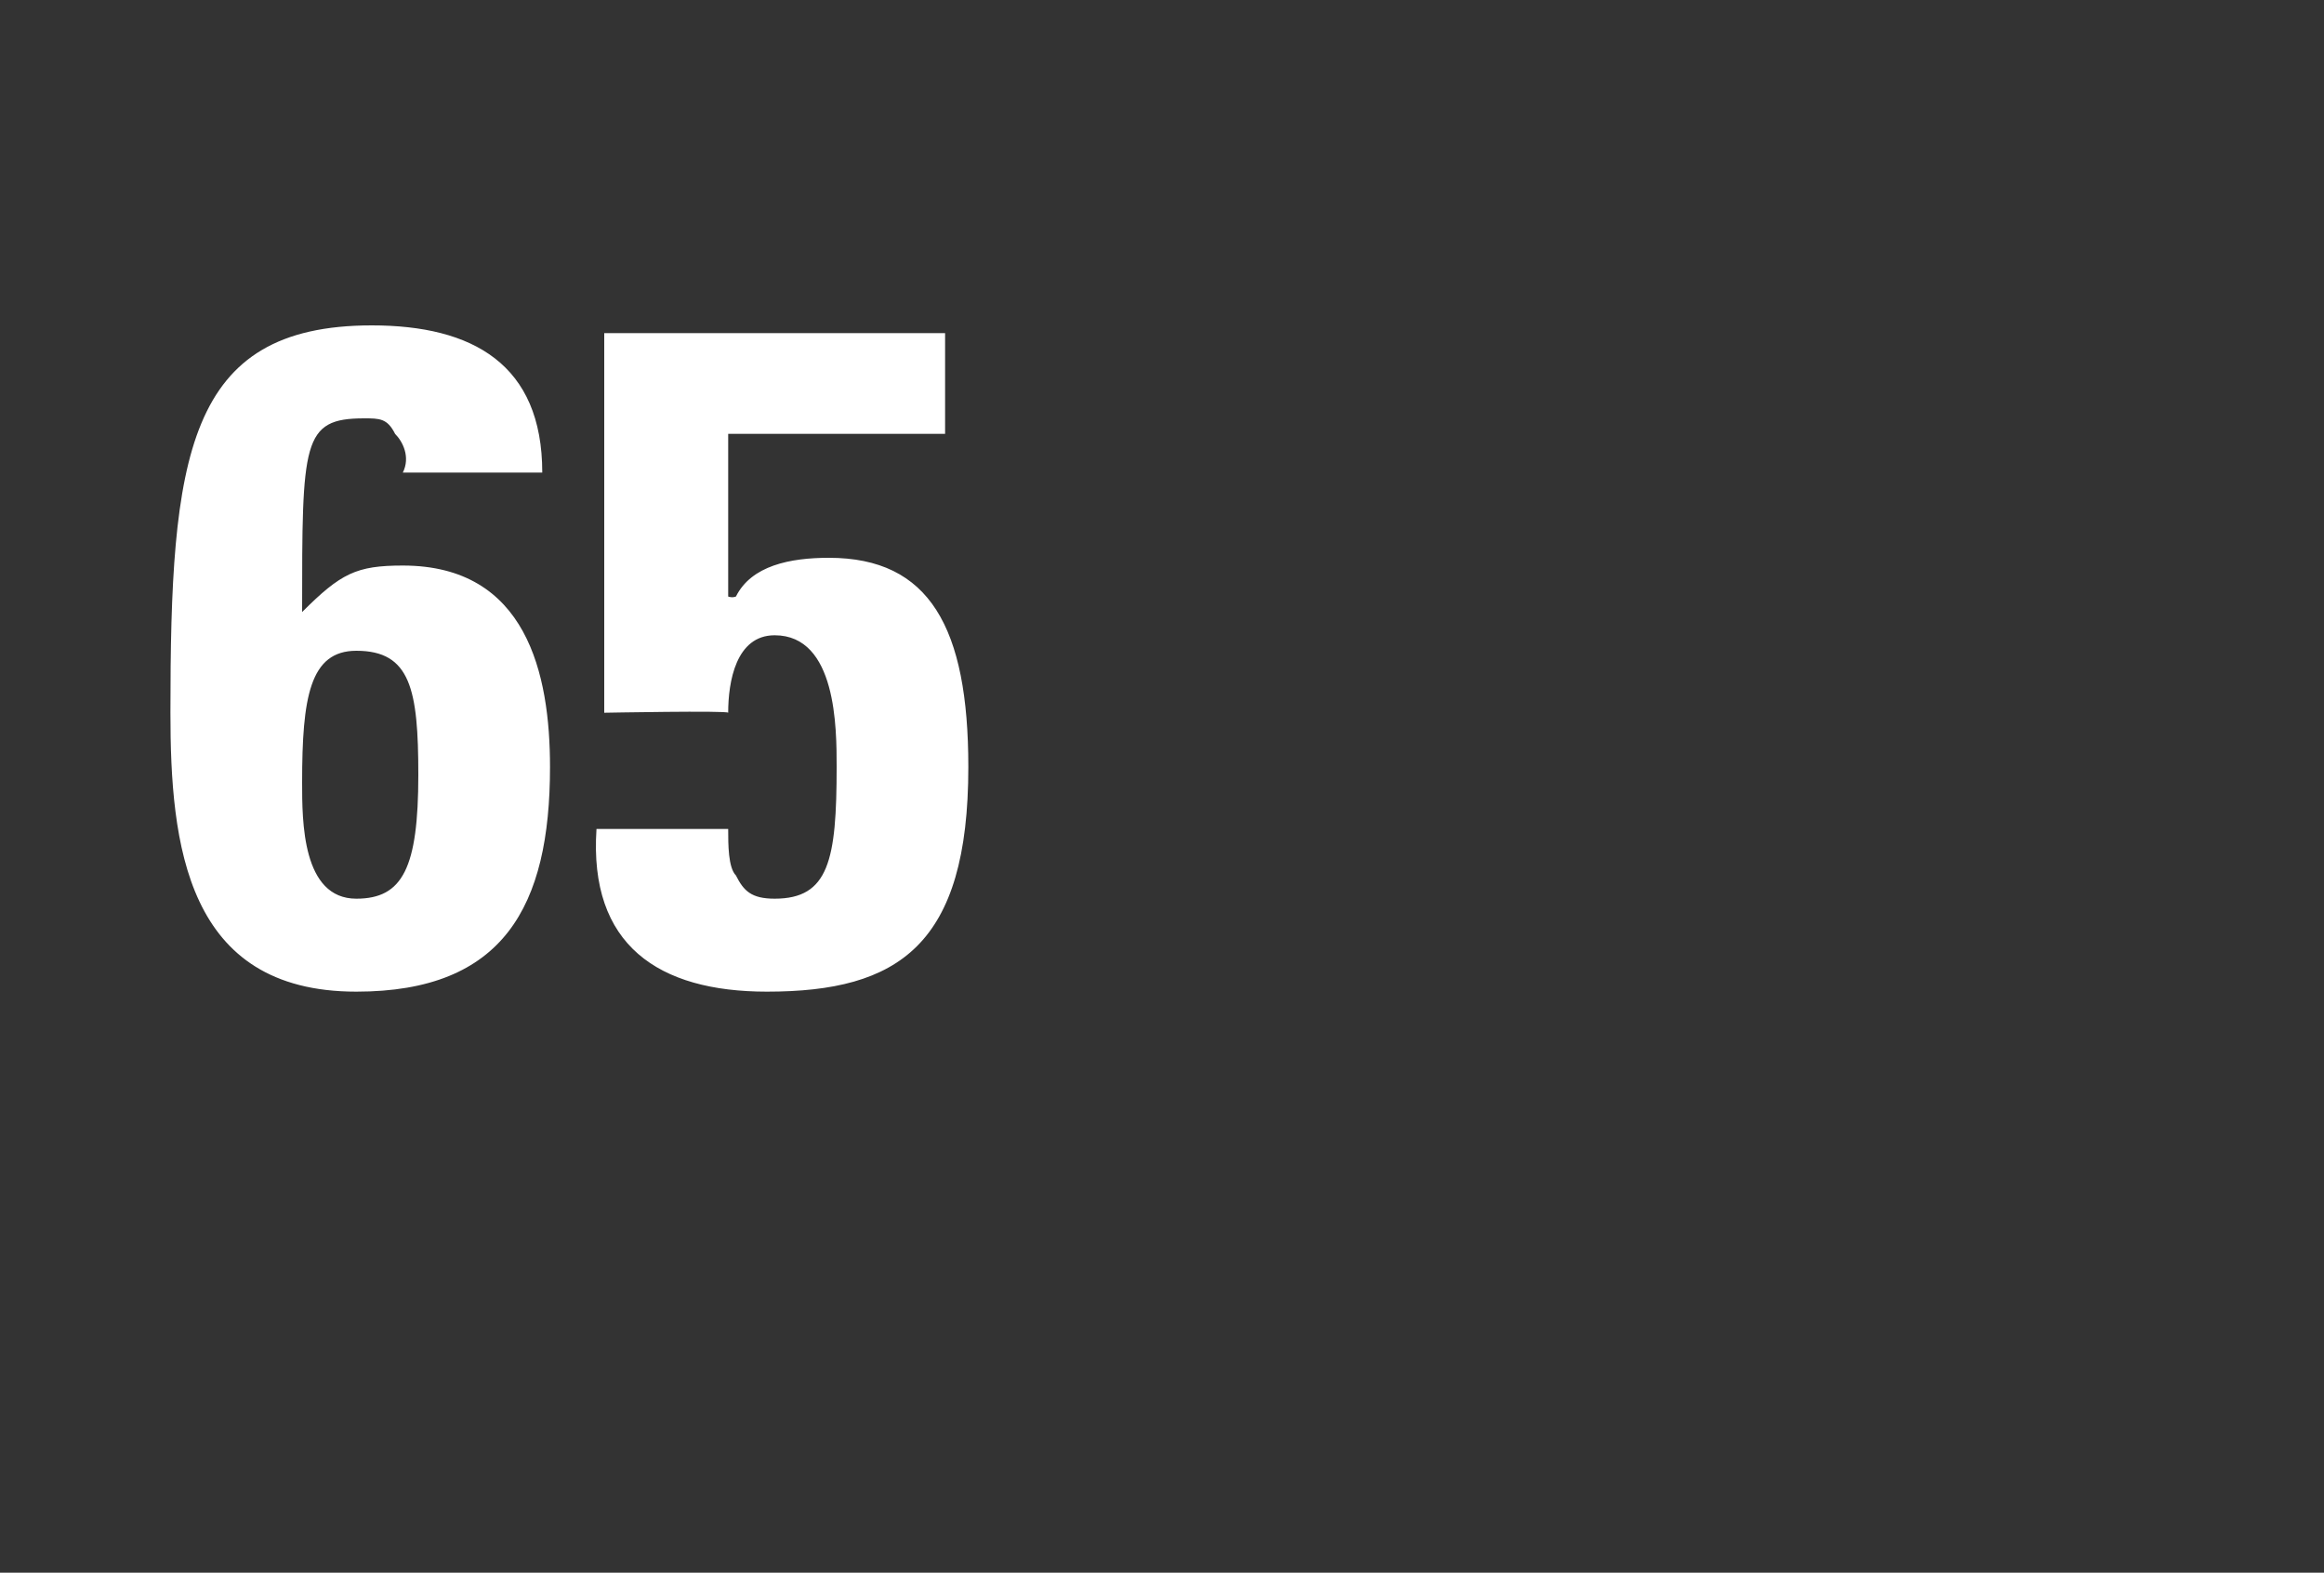<?xml version="1.0" standalone="no"?><!DOCTYPE svg PUBLIC "-//W3C//DTD SVG 1.1//EN" "http://www.w3.org/Graphics/SVG/1.1/DTD/svg11.dtd"><svg xmlns="http://www.w3.org/2000/svg" version="1.1" width="30px" height="20.3px" viewBox="0 -2 30 20.3" style="top:-2px"><rect x="0" y="-2" width="30" height="20.3" fill="#333333" stroke="none"/><desc>65</desc><defs/><g id="Polygon77106"><path d="m5.4 8c0-1.1-.1-1.6-.8-1.6c-.6 0-.7.6-.7 1.7c0 .5 0 1.5.7 1.5c.6 0 .8-.4.8-1.6zm-.2-3.9c.1-.2 0-.4-.1-.5c-.1-.2-.2-.2-.4-.2c-.8 0-.8.3-.8 2.5c.5-.5.7-.6 1.3-.6c1.6 0 1.9 1.4 1.9 2.6c0 1.8-.6 2.9-2.5 2.9c-2.2 0-2.4-1.9-2.4-3.6c0-3.3.2-5 2.6-5c1.3 0 2.2.5 2.2 1.9c0 0-1.8 0-1.8 0zm4.2 1.6c0 0 .05.02.1 0c.2-.4.7-.5 1.2-.5c1.3 0 1.8.9 1.8 2.7c0 2.3-.9 2.9-2.6 2.9c-1.4 0-2.3-.6-2.2-2.1c0 0 1.7 0 1.7 0c0 .2 0 .5.1.6c.1.2.2.3.5.3c.7 0 .8-.5.8-1.7c0-.5 0-1.7-.8-1.7c-.5 0-.6.6-.6 1c0-.03-1.6 0-1.6 0l0-4.9l4.4 0l0 1.3l-2.8 0l0 2.1z" stroke="none" fill="#fff"/></g></svg>